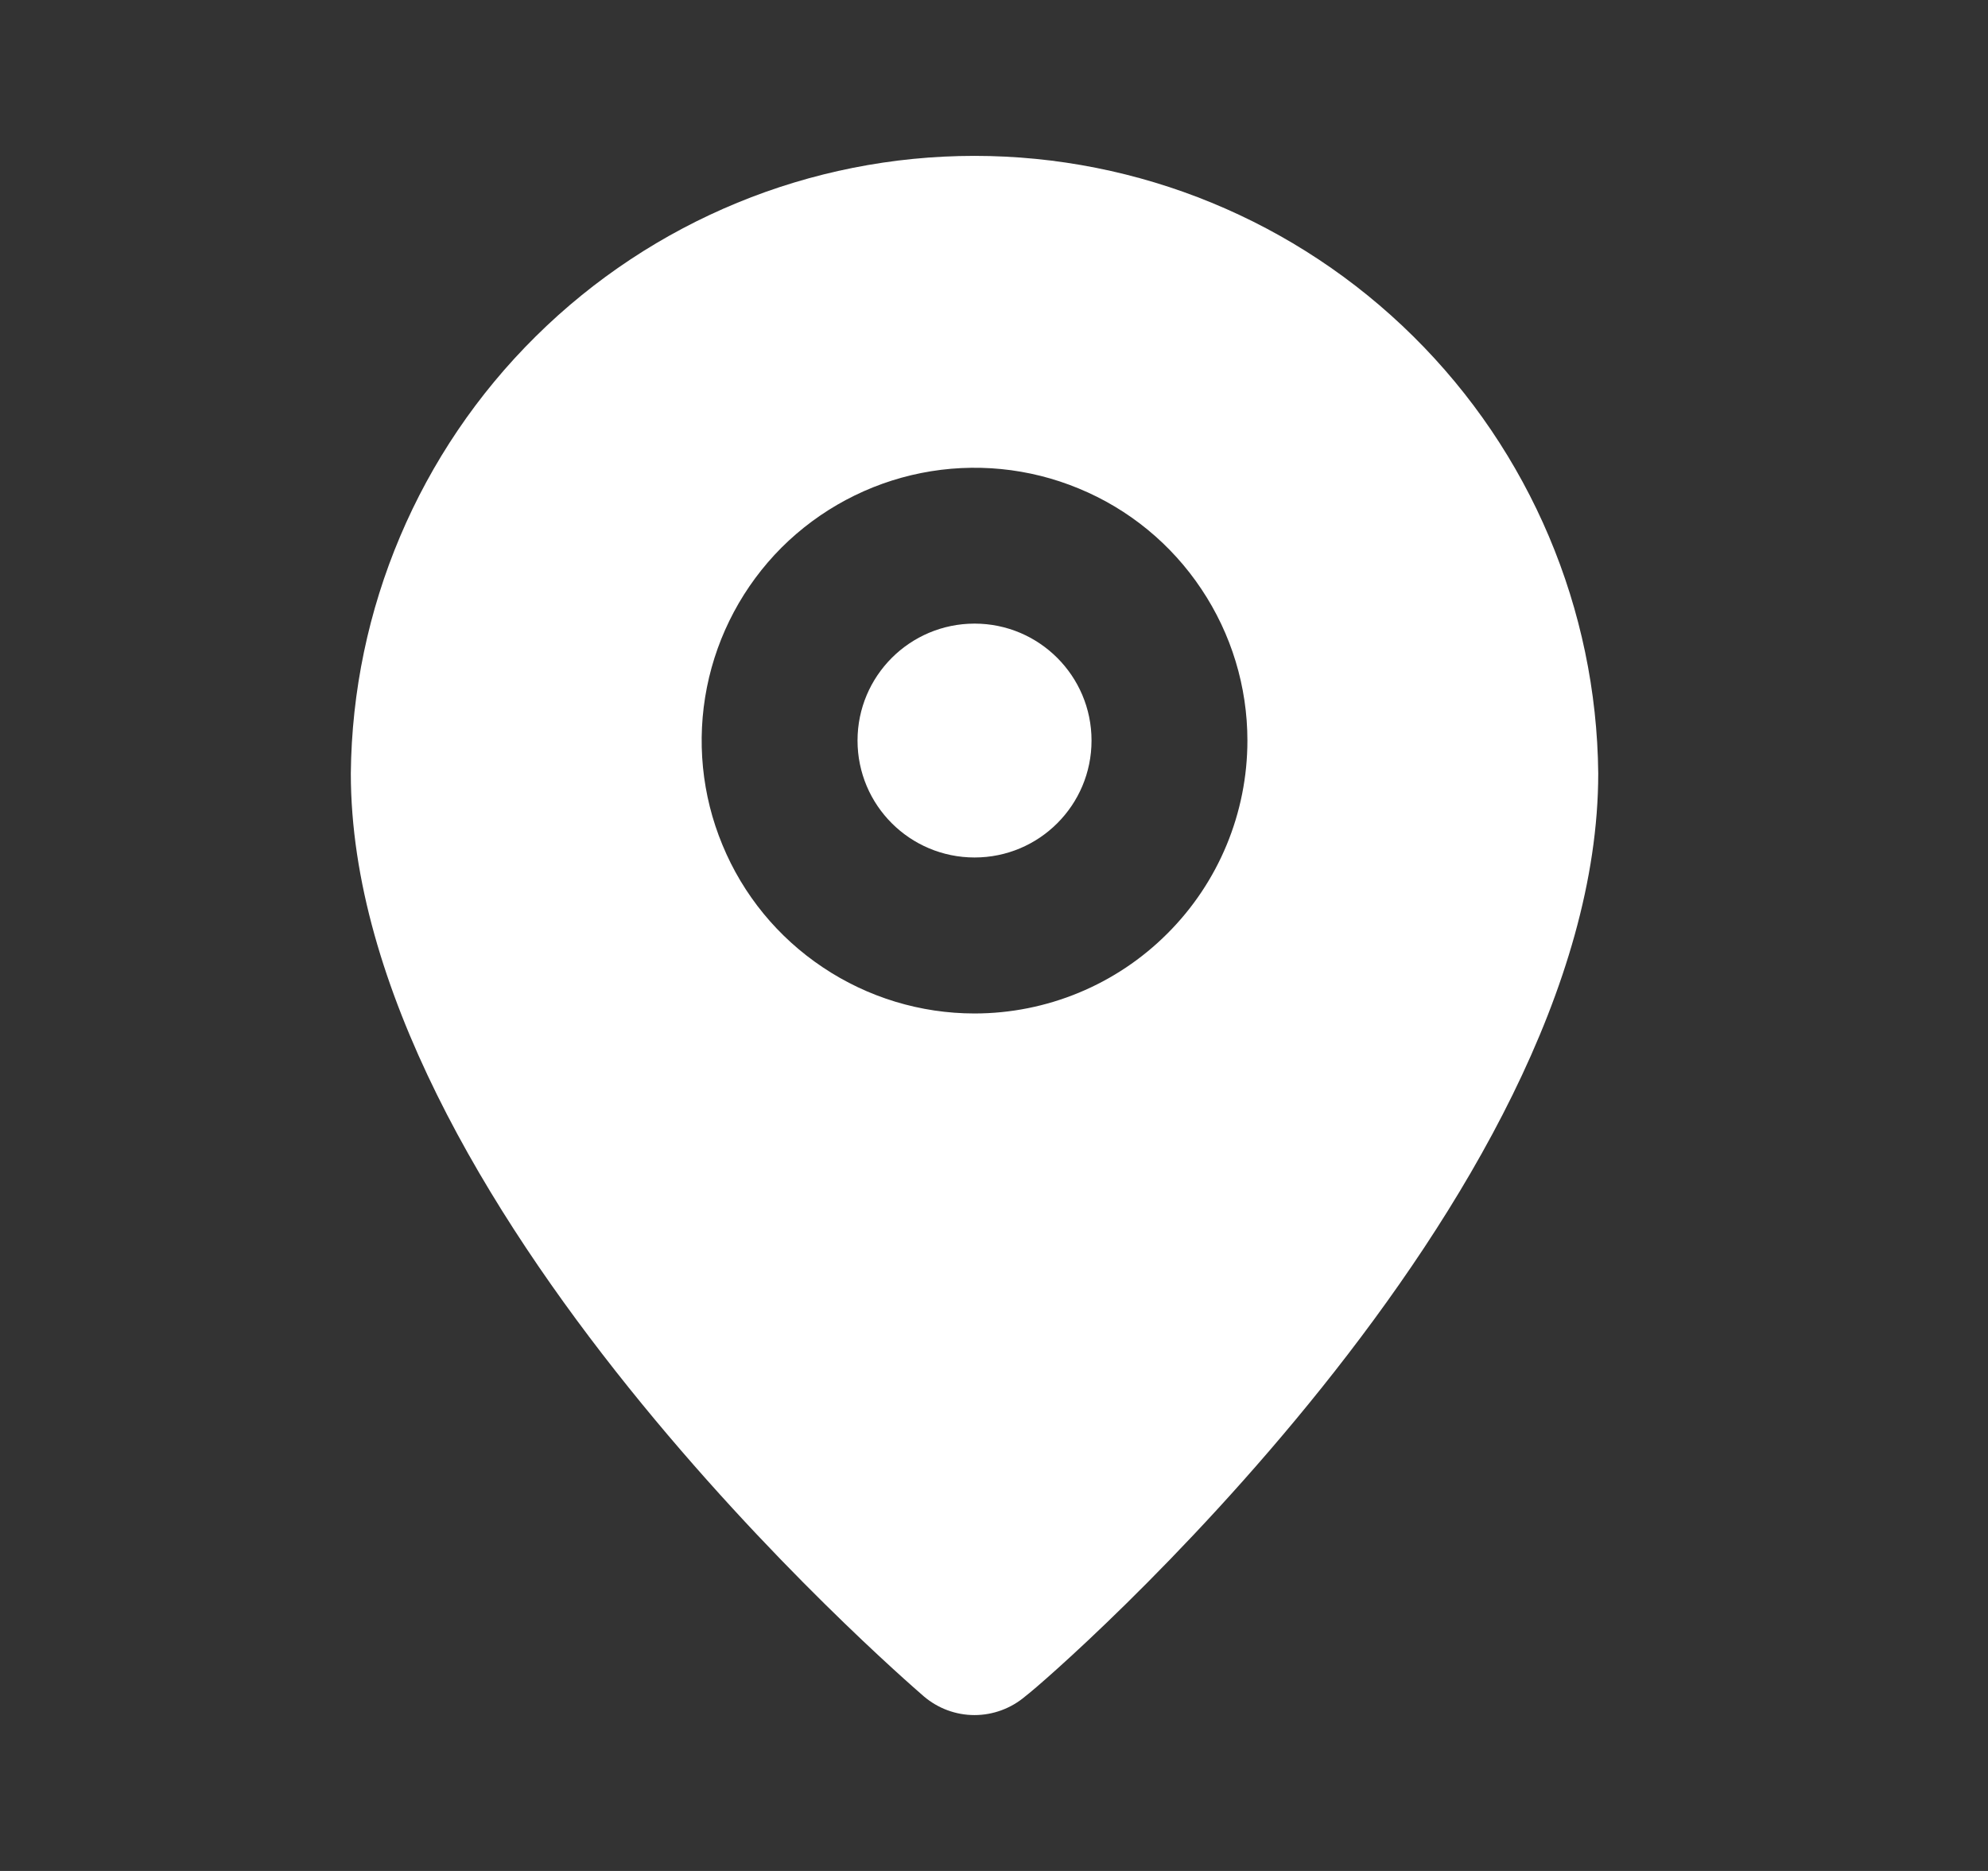 <svg width="17" height="16" viewBox="0 0 17 16" fill="none" xmlns="http://www.w3.org/2000/svg">
<rect x="0" y="0" width="17" height="16" fill="#333333" stroke="none"/>
<g id="eva:pin-fill">
<path id="Vector" d="M8.334 7.333C8.886 7.333 9.334 6.886 9.334 6.333C9.334 5.781 8.886 5.333 8.334 5.333C7.781 5.333 7.333 5.781 7.333 6.333C7.333 6.886 7.781 7.333 8.334 7.333Z" fill="white"/>
<path id="Vector_2" d="M8.333 1.333C6.928 1.333 5.58 1.888 4.581 2.877C3.582 3.865 3.014 5.208 3 6.613C3 10.267 7.7 14.333 7.9 14.507C8.021 14.61 8.174 14.667 8.333 14.667C8.492 14.667 8.646 14.61 8.767 14.507C9 14.333 13.667 10.267 13.667 6.613C13.653 5.208 13.085 3.865 12.086 2.877C11.087 1.888 9.739 1.333 8.333 1.333ZM8.333 8.667C7.872 8.667 7.421 8.53 7.037 8.273C6.653 8.017 6.354 7.653 6.178 7.226C6.001 6.8 5.955 6.331 6.045 5.878C6.135 5.426 6.357 5.01 6.683 4.683C7.01 4.357 7.426 4.135 7.878 4.045C8.331 3.955 8.8 4.001 9.226 4.178C9.653 4.354 10.017 4.653 10.273 5.037C10.53 5.421 10.667 5.872 10.667 6.333C10.667 6.952 10.421 7.546 9.983 7.983C9.546 8.421 8.952 8.667 8.333 8.667Z" fill="white"/>
</g>
</svg>
